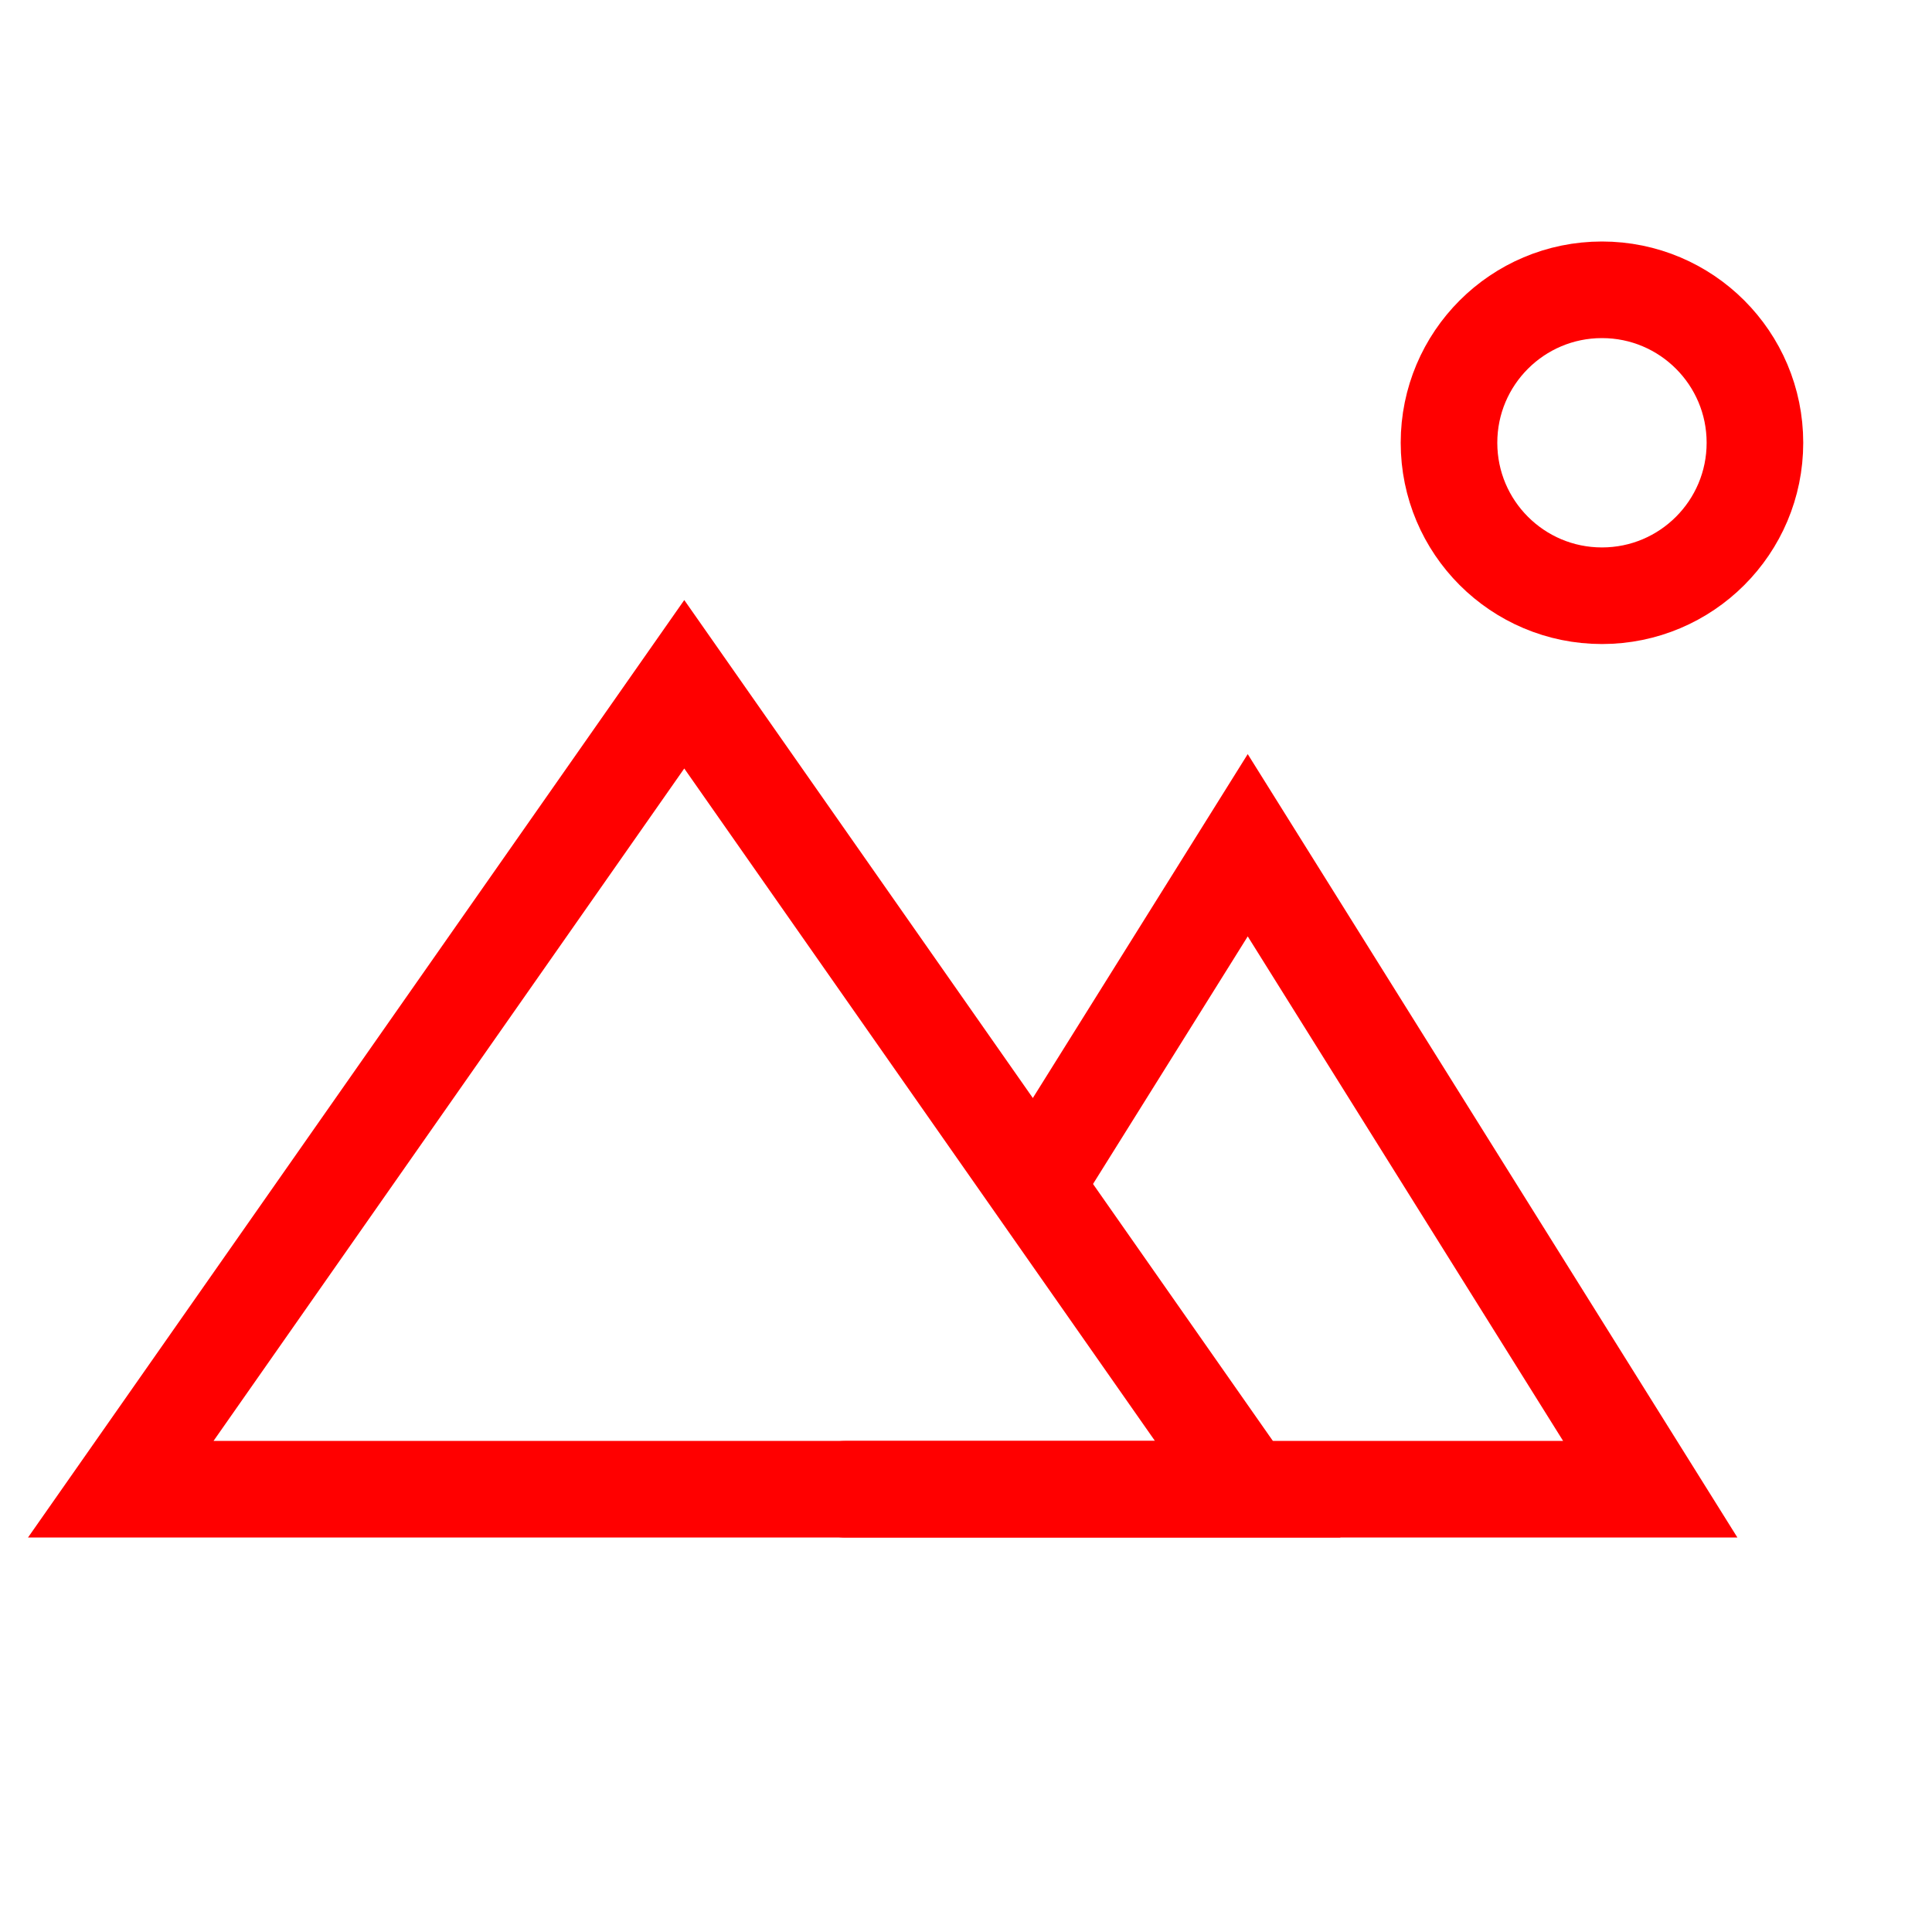 <svg width="40" height="40" viewBox="0 0 40 40" fill="none" xmlns="http://www.w3.org/2000/svg">
<path d="M2.5 30.833H25.833L14.167 14.167L2.5 30.833Z" stroke="#FF0000" stroke-width="2" stroke-linecap="round"/>
<path d="M17.5 30.833H34.167L25.833 17.5L21.512 24.415" stroke="#FF0000" stroke-width="2" stroke-linecap="round"/>
<circle cx="33.167" cy="9.167" r="3.167" stroke="#FF0000" stroke-width="2" stroke-linecap="round"/>
</svg>
